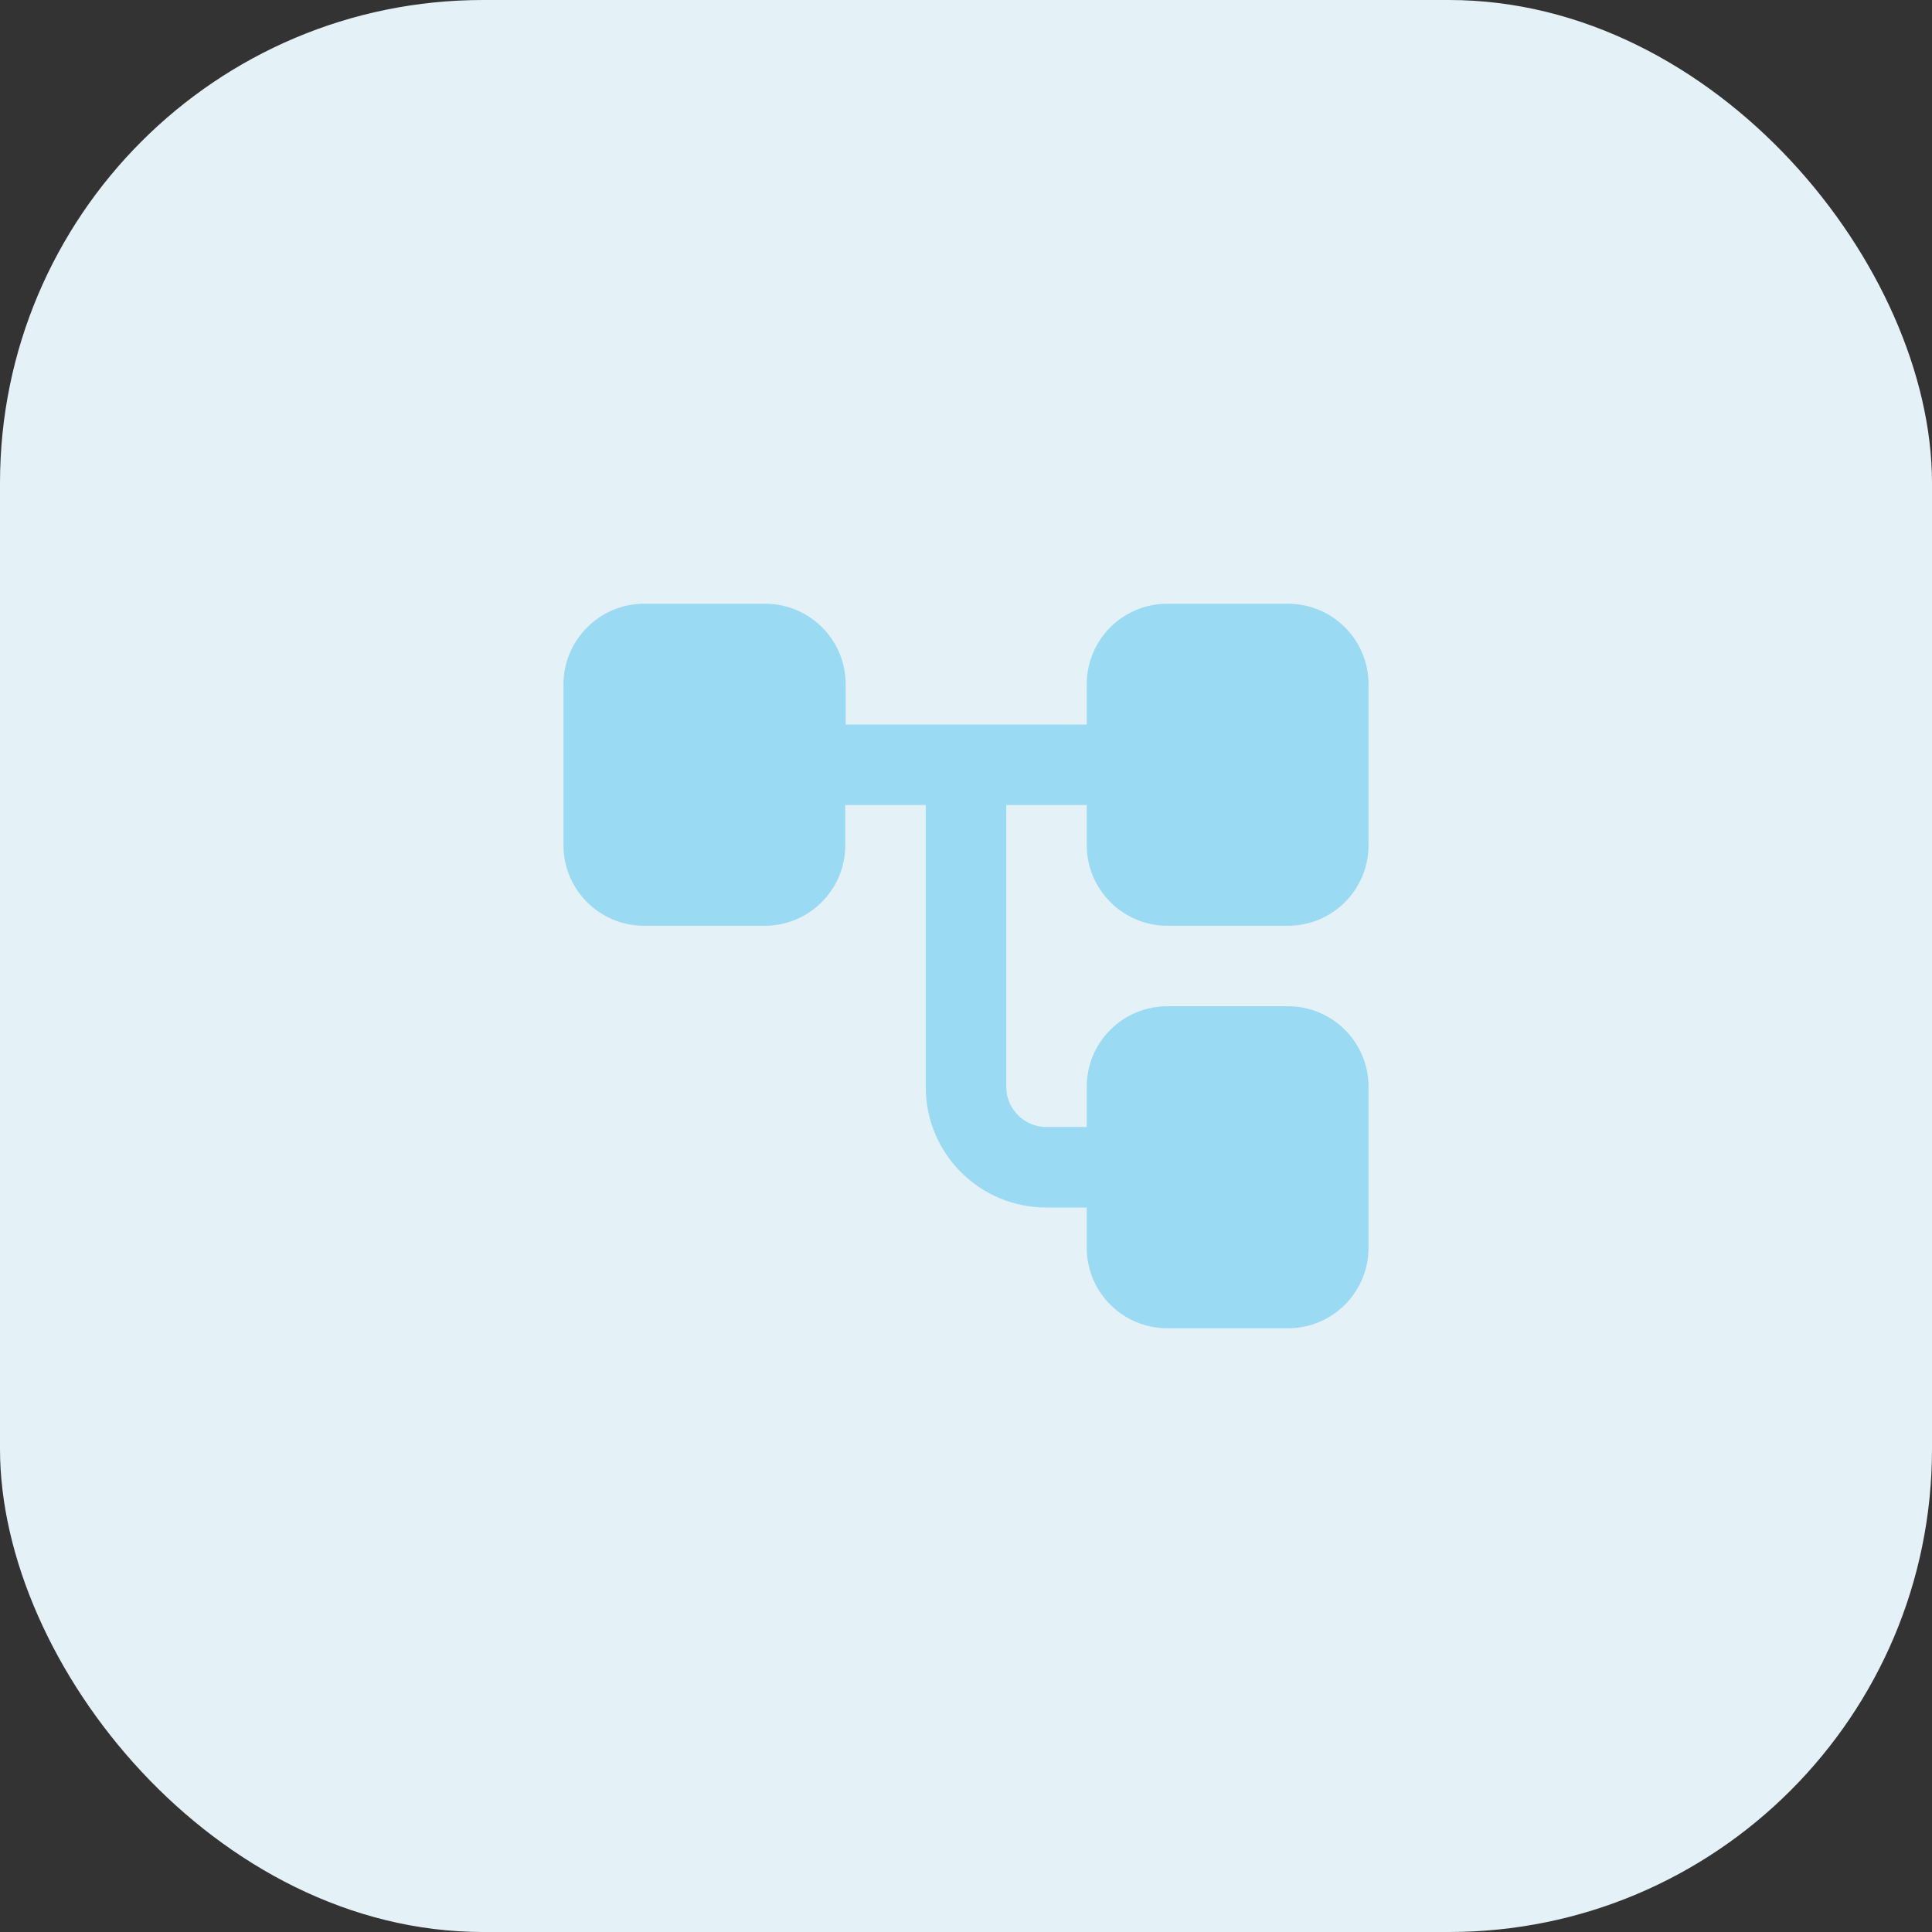 <svg width="80" height="80" viewBox="0 0 80 80" fill="none" xmlns="http://www.w3.org/2000/svg">
<rect x="0" y="0" width="80" height="80" fill="#333333" stroke="none"/>
<rect width="80" height="80" rx="20" fill="#E4F1F7"/>
<g clip-path="url(#clip0_24_4106)">
<path d="M48.333 38.333H53.333C55.183 38.333 56.667 36.833 56.667 35V28.333C56.667 26.483 55.167 25 53.333 25H48.333C46.483 25 45 26.5 45 28.333V30H35.017V28.333C35.017 26.483 33.517 25 31.683 25H26.667C24.833 25 23.333 26.5 23.333 28.333V35C23.333 36.85 24.833 38.333 26.667 38.333H31.667C33.517 38.333 35 36.833 35 35V33.333H38.333V45.017C38.333 47.767 40.567 50 43.317 50H45V51.667C45 53.517 46.5 55 48.333 55H53.333C55.183 55 56.667 53.5 56.667 51.667V45C56.667 43.15 55.167 41.667 53.333 41.667H48.333C46.483 41.667 45 43.167 45 45V46.667H43.317C42.417 46.667 41.667 45.917 41.667 45.017V33.333H45V35C45 36.833 46.5 38.333 48.333 38.333Z" fill="#9ADAF2"/>
</g>
<defs>
<clipPath id="clip0_24_4106">
<rect width="40" height="40" fill="white" transform="translate(20 20)"/>
</clipPath>
</defs>
</svg>
